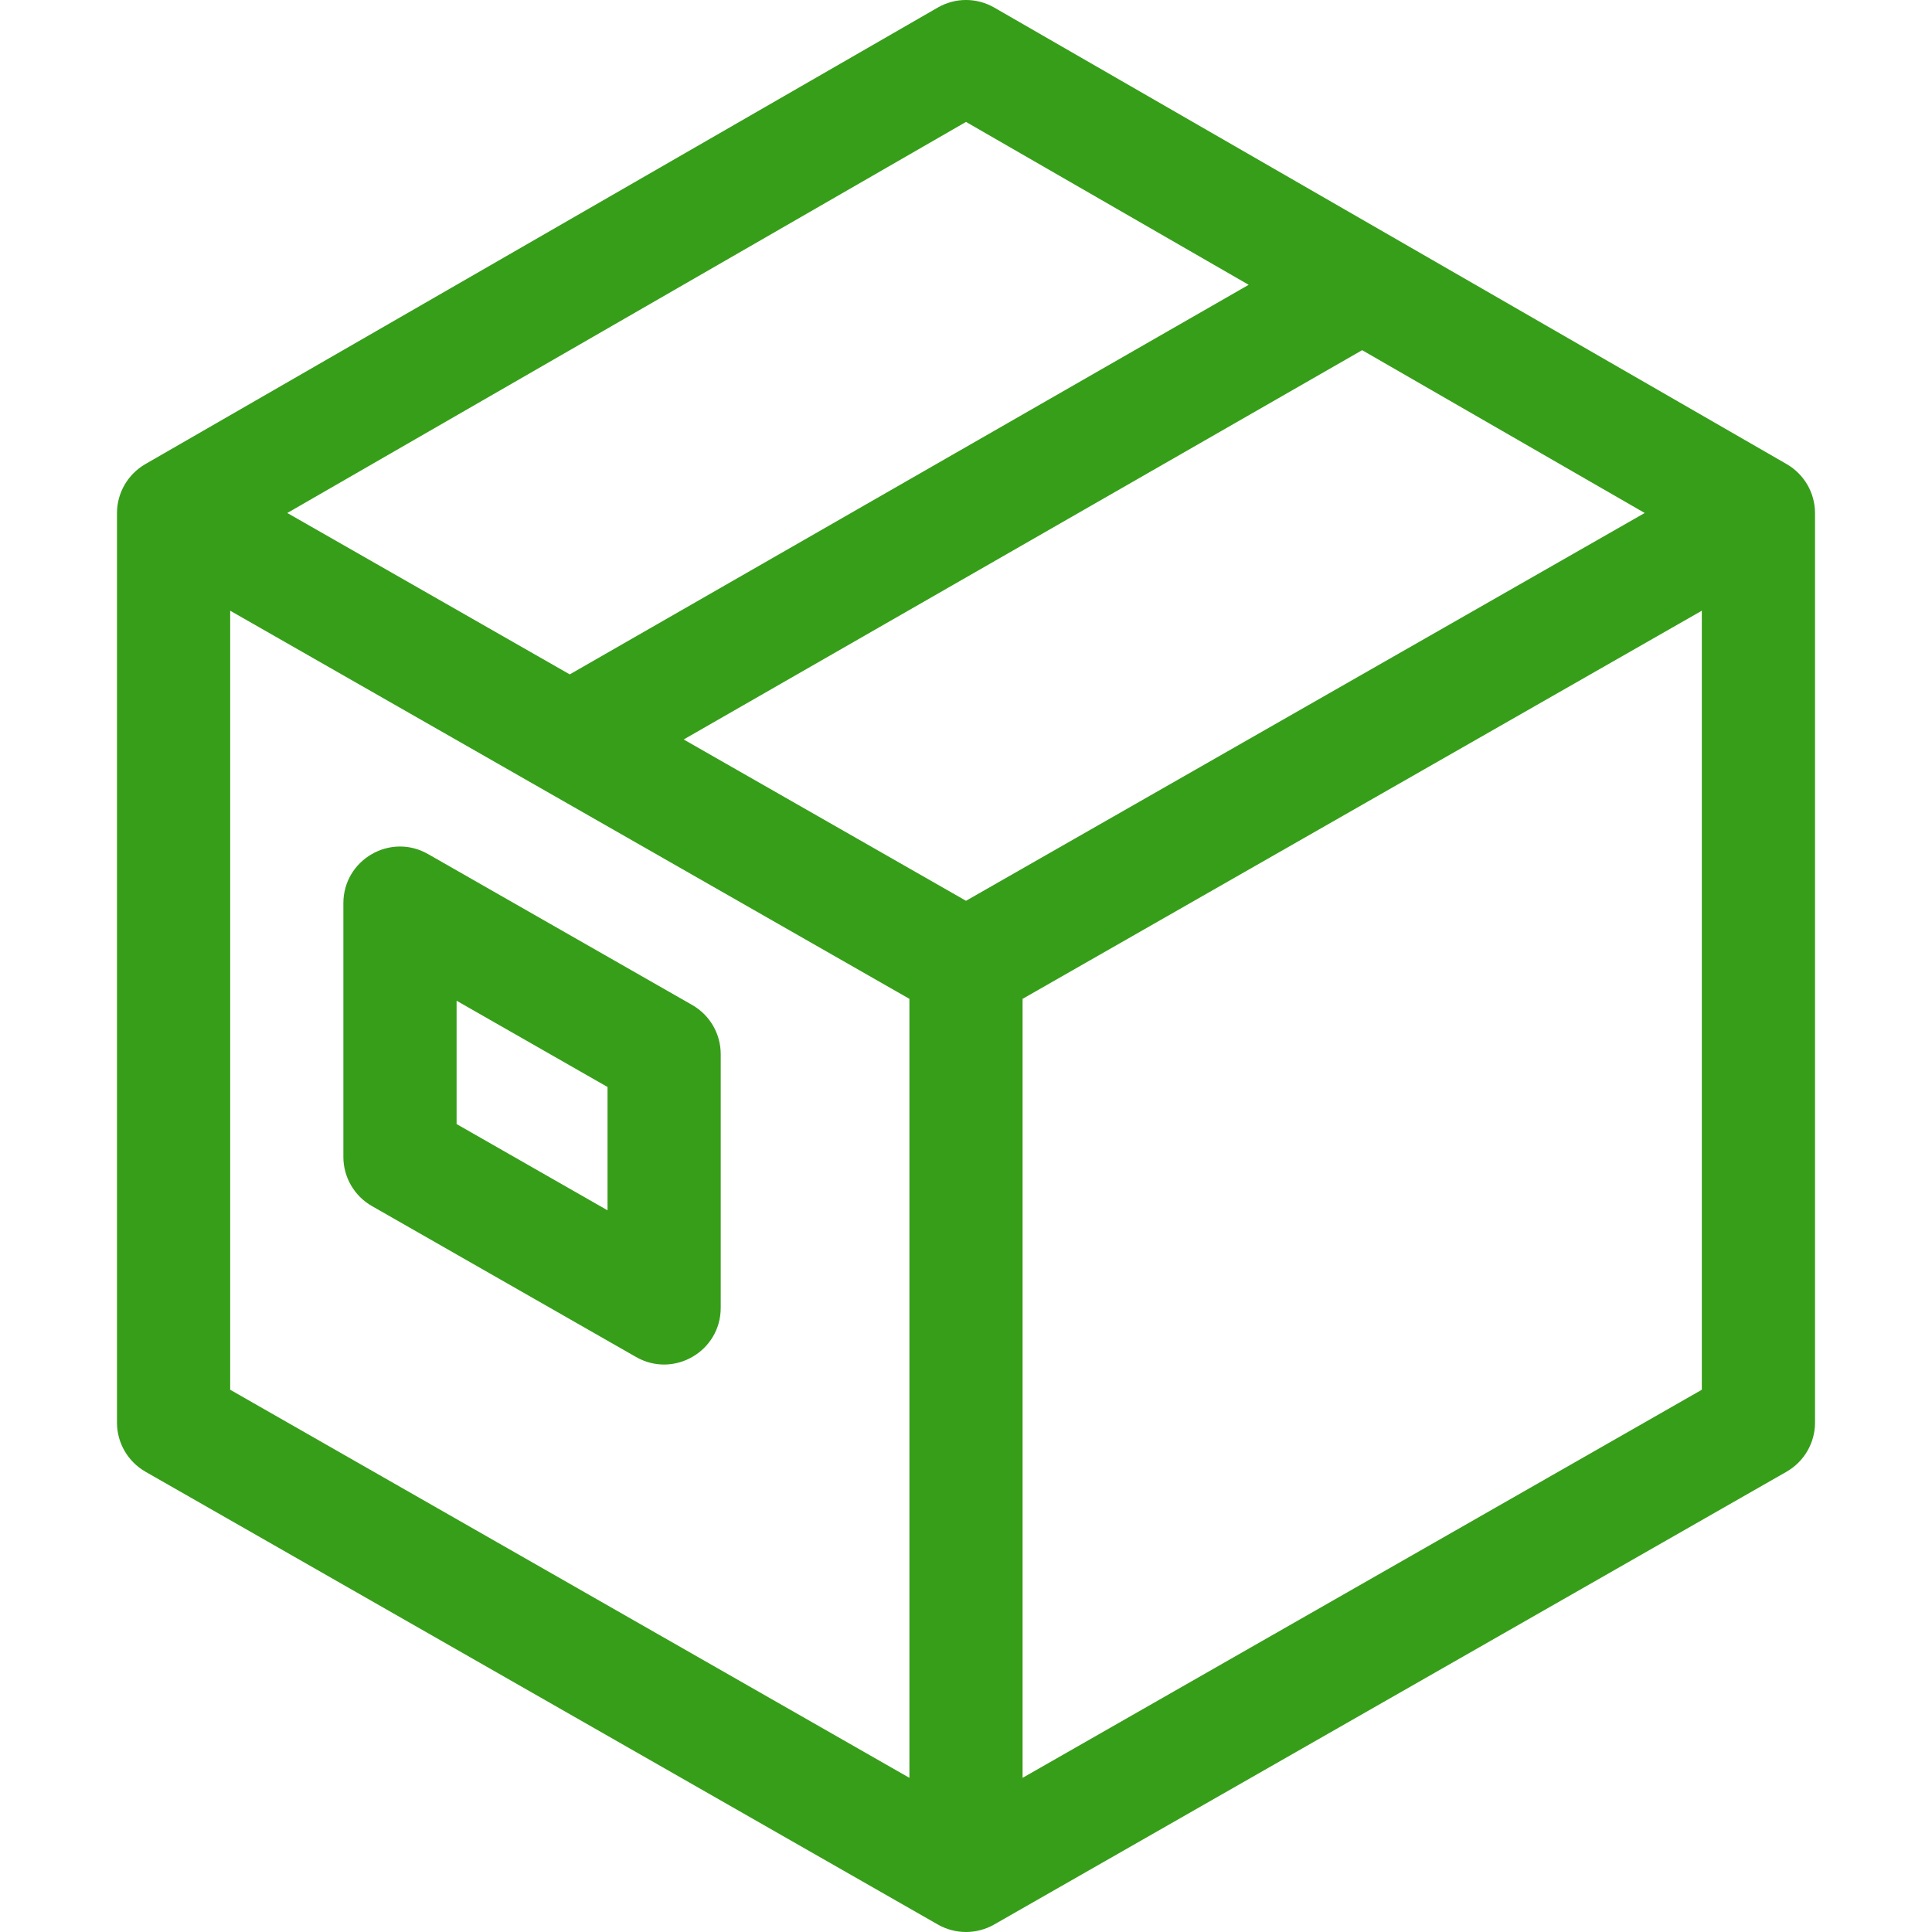 <svg width="48" height="48" viewBox="0 0 48 48" fill="none" xmlns="http://www.w3.org/2000/svg">
<g clip-path="url(#clip0_2431_7391)">
<path d="M9.24 29.964L15.802 33.714C16.74 34.25 17.906 33.573 17.906 32.493V26.19C17.906 25.685 17.636 25.219 17.198 24.969L10.635 21.219C9.698 20.683 8.531 21.36 8.531 22.44V28.743C8.531 29.248 8.802 29.714 9.24 29.964ZM11.344 24.863L15.094 27.006V30.07L11.344 27.927V24.863Z" fill="#379E1A"/>
<path d="M44.39 11.531L24.702 0.188C24.267 -0.063 23.733 -0.063 23.298 0.188L3.61 11.531C3.175 11.783 2.906 12.247 2.906 12.75V35.344C2.906 35.849 3.177 36.314 3.615 36.565L23.302 47.815C23.518 47.938 23.759 48 24 48C24.241 48 24.482 47.938 24.698 47.815L44.385 36.565C44.823 36.314 45.094 35.848 45.094 35.344V12.75C45.094 12.247 44.825 11.783 44.39 11.531ZM24 3.029L31.023 7.076L14.155 16.755L7.138 12.745L24 3.029ZM22.594 44.17L5.719 34.528V15.173L22.594 24.816V44.17ZM24 22.38L16.986 18.372L33.842 8.7L40.862 12.745L24 22.38ZM42.281 34.528L25.406 44.17V24.816L42.281 15.173V34.528Z" fill="#379E1A"/>
</g>
<defs>
<clipPath id="clip0_2431_7391">
<rect width="48" height="48" fill="white"/>
</clipPath>
</defs>
</svg>
